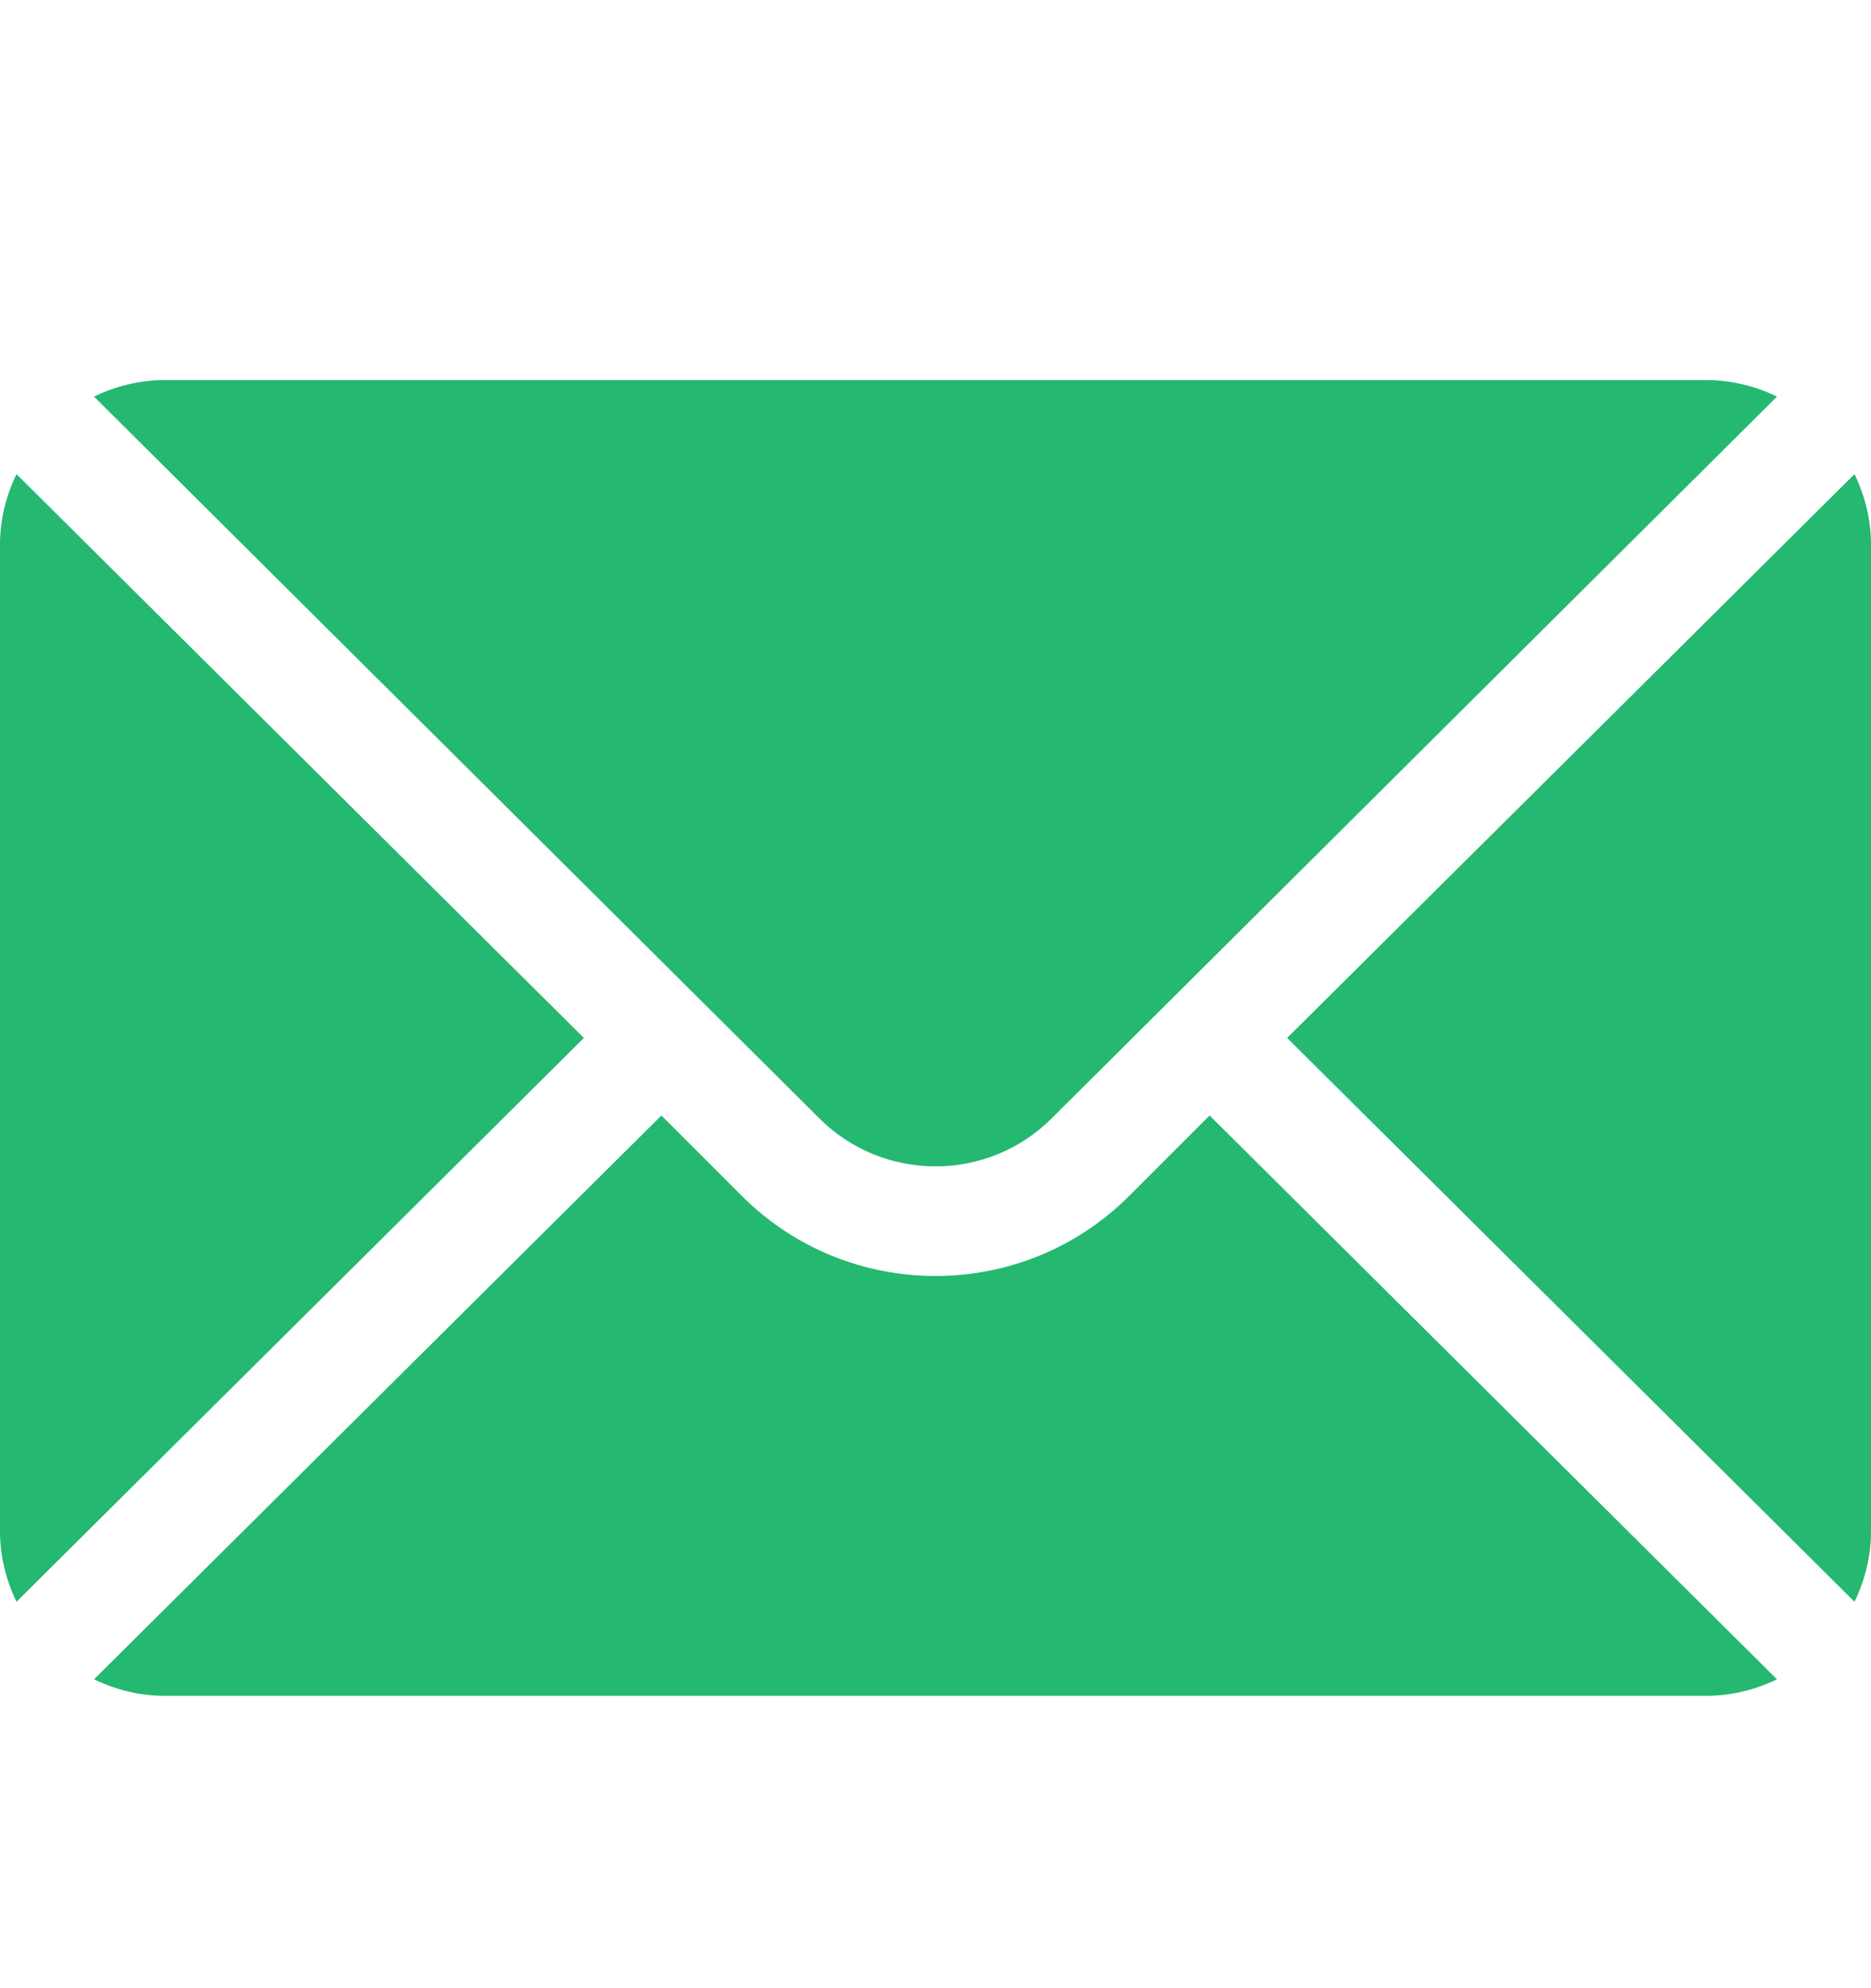 <svg width="16" height="17" viewBox="0 0 16 17" fill="none" xmlns="http://www.w3.org/2000/svg">
<g clip-path="url(#clip0_3543_696)">
<path d="M15.859 4.054L11.007 8.875L15.859 13.696C15.947 13.513 16 13.31 16 13.094V4.656C16 4.44 15.947 4.237 15.859 4.054Z" fill="#24B871"/>
<path d="M14.594 3.25H1.406C1.19 3.25 0.987 3.303 0.804 3.391L7.006 9.562C7.554 10.11 8.446 10.11 8.994 9.562L15.196 3.391C15.013 3.303 14.81 3.25 14.594 3.25Z" fill="#24B871"/>
<path d="M0.141 4.054C0.053 4.237 0 4.44 0 4.656V13.094C0 13.31 0.053 13.513 0.141 13.696L4.993 8.875L0.141 4.054Z" fill="#24B871"/>
<path d="M10.344 9.538L9.657 10.225C8.743 11.139 7.257 11.139 6.343 10.225L5.656 9.538L0.804 14.359C0.987 14.447 1.19 14.5 1.406 14.5H14.594C14.81 14.5 15.013 14.447 15.196 14.359L10.344 9.538Z" fill="#24B871"/>
</g>
<defs>
<clipPath id="clip0_3543_696">
<rect width="16" height="16" fill="white" transform="translate(0 0.875)"/>
</clipPath>
</defs>
</svg>

